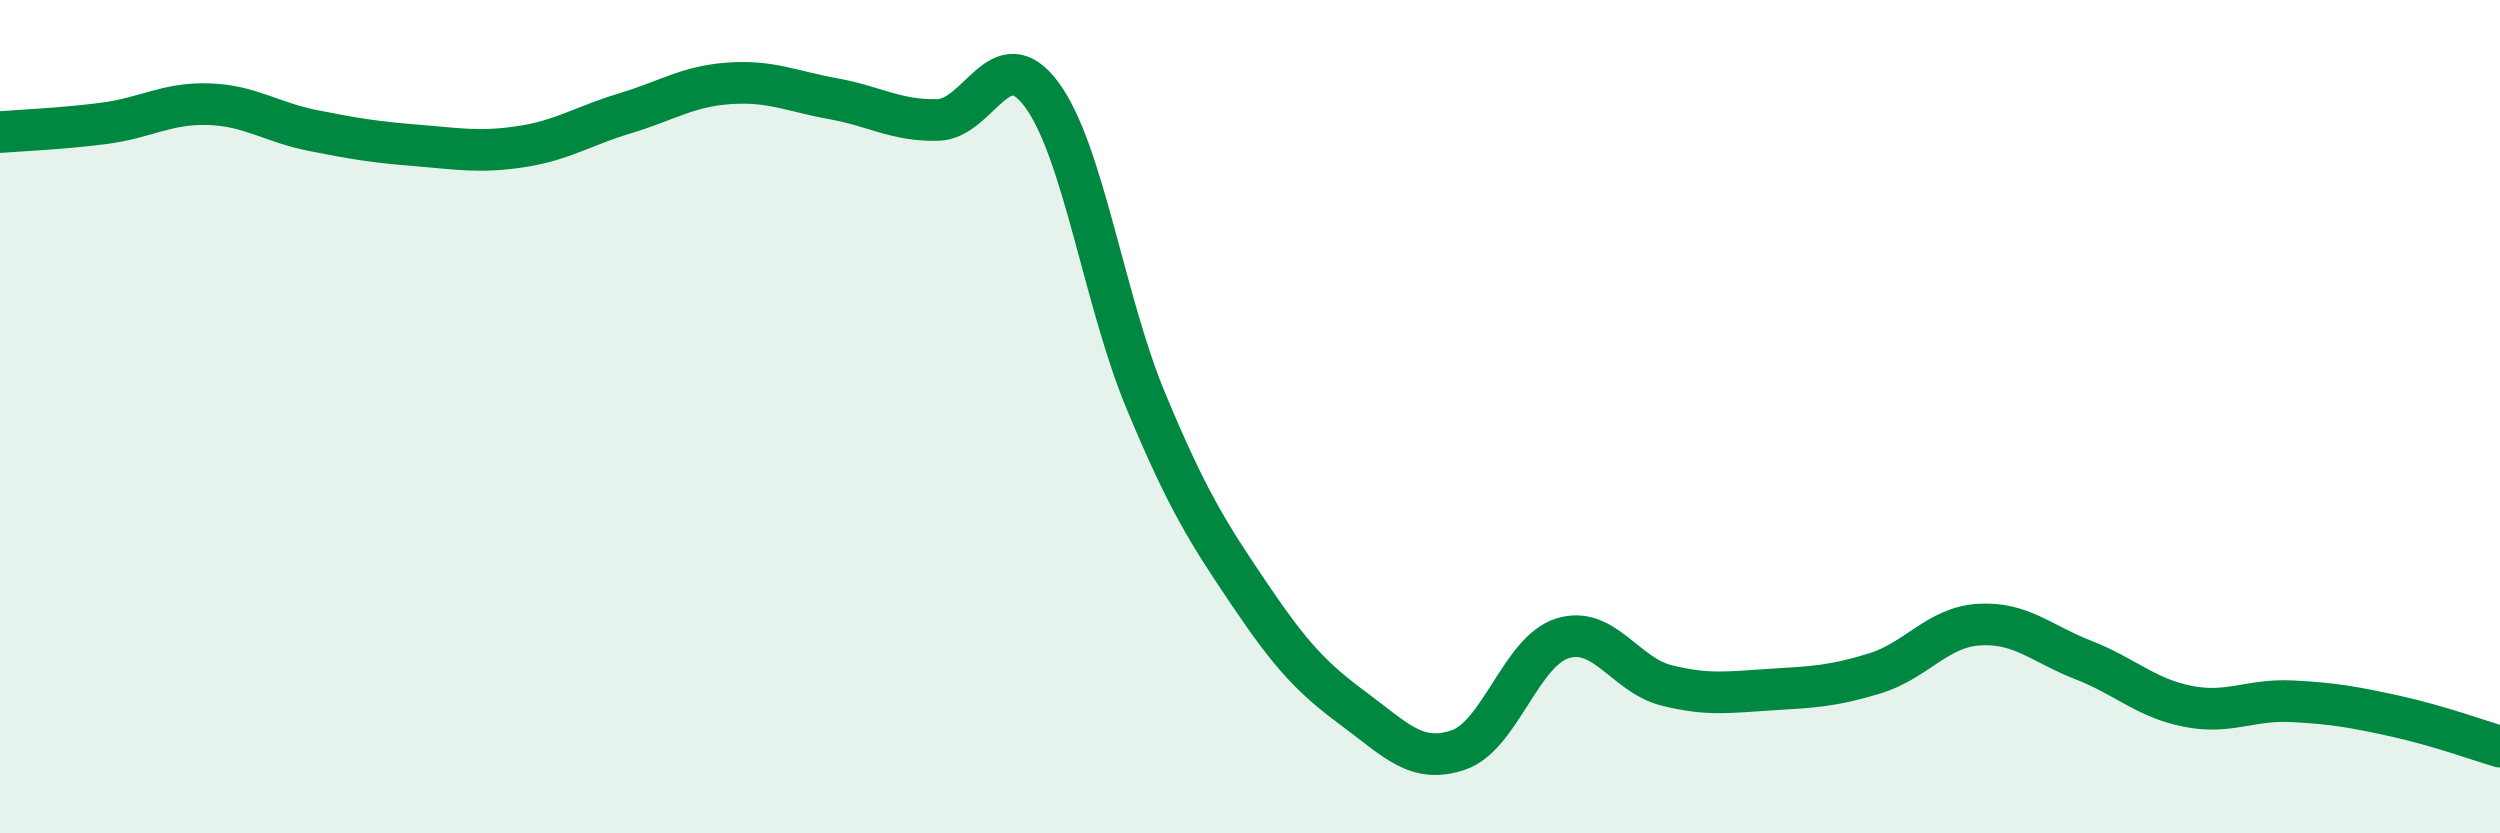 
    <svg width="60" height="20" viewBox="0 0 60 20" xmlns="http://www.w3.org/2000/svg">
      <path
        d="M 0,3.17 C 0.5,3.13 1.5,3.09 2.5,2.96 C 3.5,2.83 4,2.47 5,2.5 C 6,2.53 6.5,2.93 7.5,3.13 C 8.5,3.33 9,3.41 10,3.49 C 11,3.57 11.5,3.67 12.5,3.52 C 13.5,3.37 14,3.02 15,2.72 C 16,2.42 16.5,2.07 17.5,2 C 18.5,1.93 19,2.19 20,2.37 C 21,2.55 21.5,2.9 22.5,2.88 C 23.5,2.86 24,0.92 25,2.27 C 26,3.62 26.5,7.22 27.5,9.62 C 28.5,12.02 29,12.8 30,14.28 C 31,15.76 31.5,16.28 32.5,17.02 C 33.5,17.76 34,18.34 35,18 C 36,17.66 36.5,15.63 37.5,15.32 C 38.5,15.01 39,16.2 40,16.45 C 41,16.7 41.5,16.61 42.5,16.55 C 43.5,16.49 44,16.47 45,16.16 C 46,15.85 46.5,15.05 47.5,14.99 C 48.5,14.93 49,15.45 50,15.84 C 51,16.23 51.5,16.75 52.5,16.95 C 53.5,17.15 54,16.78 55,16.83 C 56,16.88 56.5,16.97 57.5,17.19 C 58.5,17.41 59.5,17.77 60,17.92L60 20L0 20Z"
        fill="#008740"
        opacity="0.1"
        stroke-linecap="round"
        stroke-linejoin="round"
      />
      <path
        d="M 0,3.17 C 0.5,3.13 1.5,3.09 2.5,2.96 C 3.5,2.83 4,2.47 5,2.5 C 6,2.53 6.5,2.93 7.5,3.13 C 8.5,3.33 9,3.41 10,3.49 C 11,3.57 11.5,3.67 12.5,3.52 C 13.5,3.37 14,3.02 15,2.72 C 16,2.42 16.5,2.07 17.5,2 C 18.5,1.93 19,2.19 20,2.37 C 21,2.55 21.5,2.9 22.5,2.88 C 23.5,2.86 24,0.92 25,2.27 C 26,3.62 26.5,7.22 27.5,9.62 C 28.5,12.02 29,12.8 30,14.28 C 31,15.76 31.5,16.28 32.5,17.02 C 33.5,17.76 34,18.34 35,18 C 36,17.66 36.5,15.63 37.5,15.32 C 38.5,15.01 39,16.2 40,16.45 C 41,16.7 41.5,16.61 42.5,16.55 C 43.5,16.49 44,16.47 45,16.16 C 46,15.85 46.5,15.05 47.5,14.99 C 48.5,14.93 49,15.45 50,15.84 C 51,16.23 51.5,16.75 52.5,16.95 C 53.5,17.15 54,16.78 55,16.83 C 56,16.88 56.5,16.97 57.5,17.19 C 58.5,17.41 59.5,17.77 60,17.92"
        stroke="#008740"
        stroke-width="1"
        fill="none"
        stroke-linecap="round"
        stroke-linejoin="round"
      />
    </svg>
  